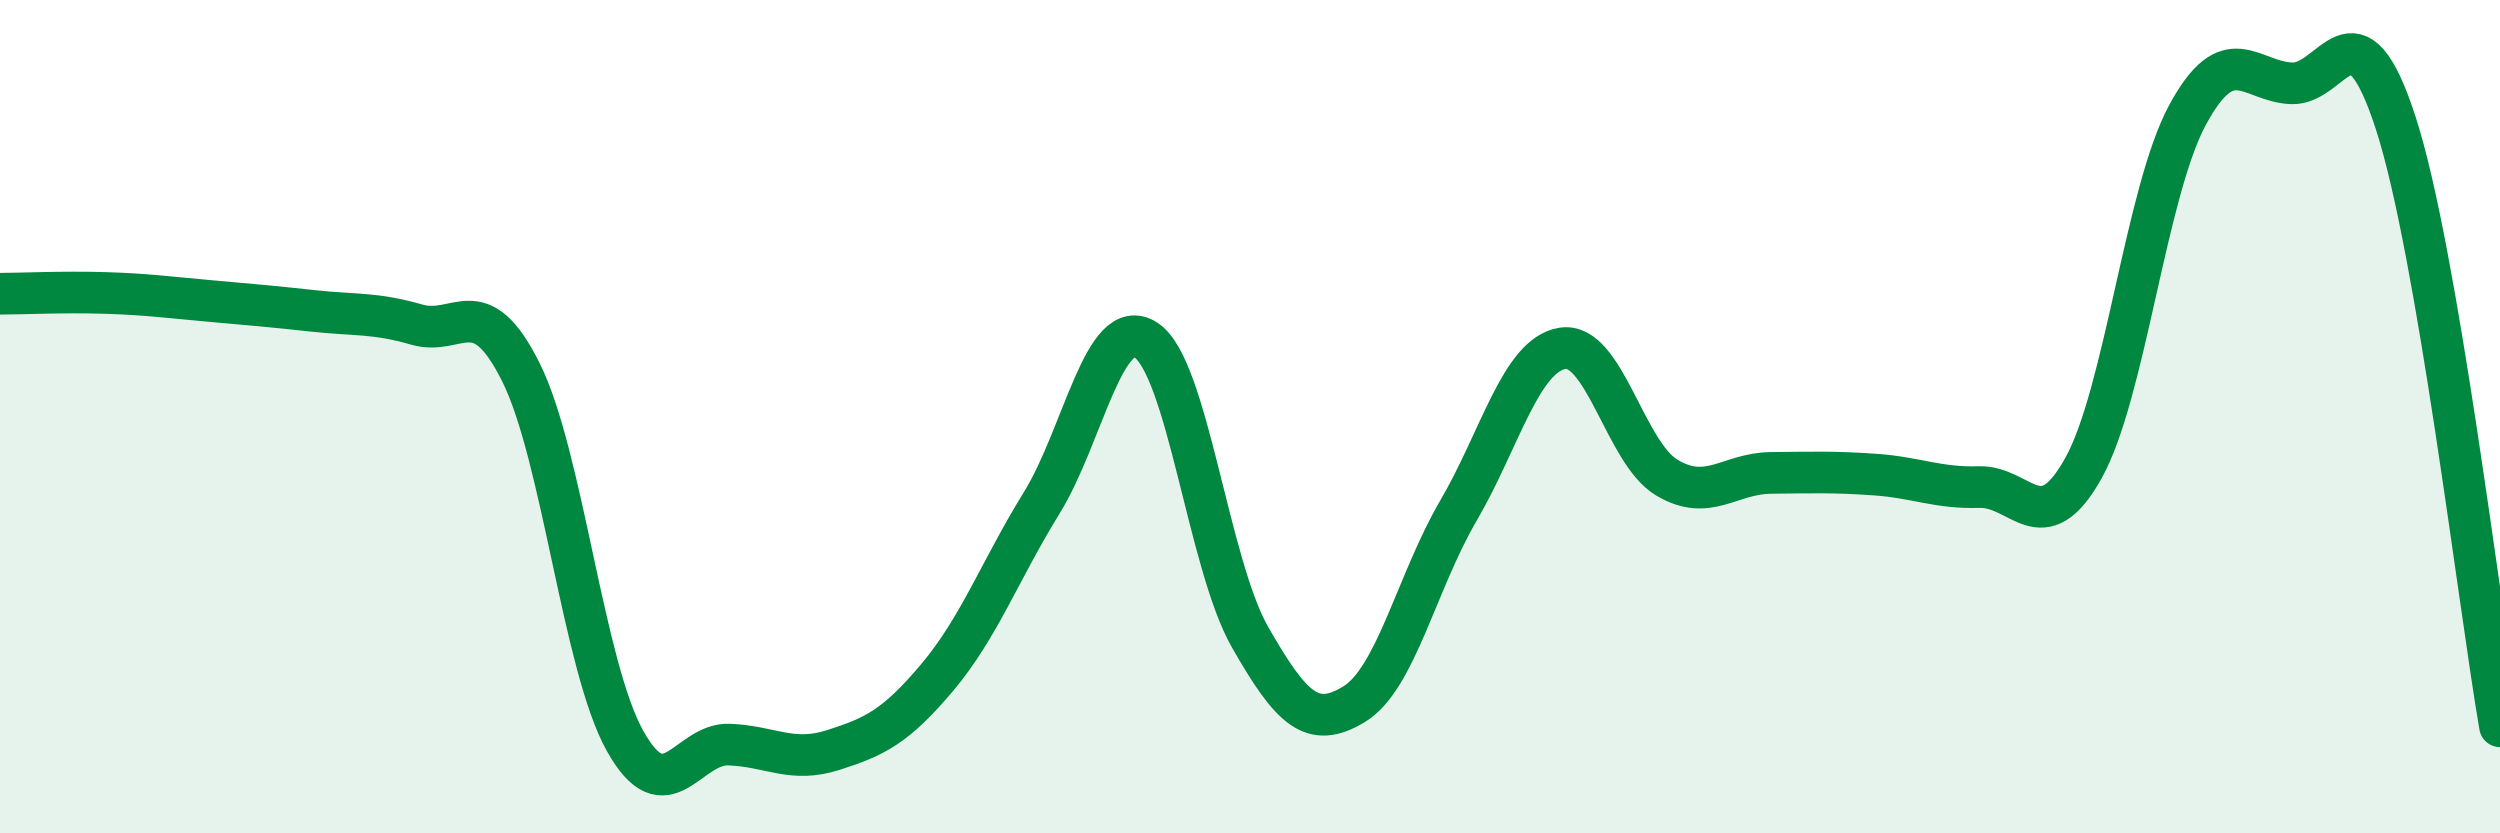 
    <svg width="60" height="20" viewBox="0 0 60 20" xmlns="http://www.w3.org/2000/svg">
      <path
        d="M 0,7.05 C 0.5,7.05 1.5,7 2.5,7.03 C 3.5,7.06 4,7.13 5,7.22 C 6,7.31 6.5,7.35 7.5,7.46 C 8.5,7.57 9,7.5 10,7.79 C 11,8.08 11.5,6.93 12.5,8.93 C 13.5,10.93 14,15.99 15,17.78 C 16,19.57 16.5,17.83 17.5,17.87 C 18.5,17.91 19,18.32 20,18 C 21,17.68 21.5,17.44 22.5,16.25 C 23.5,15.06 24,13.69 25,12.07 C 26,10.45 26.5,7.52 27.5,8.16 C 28.5,8.8 29,13.54 30,15.29 C 31,17.04 31.5,17.51 32.5,16.9 C 33.5,16.29 34,13.97 35,12.26 C 36,10.55 36.5,8.52 37.5,8.36 C 38.5,8.2 39,10.86 40,11.46 C 41,12.06 41.5,11.36 42.5,11.35 C 43.5,11.34 44,11.32 45,11.39 C 46,11.46 46.5,11.72 47.5,11.69 C 48.5,11.66 49,13.03 50,11.24 C 51,9.45 51.5,4.61 52.5,2.76 C 53.5,0.91 54,1.96 55,2 C 56,2.04 56.5,-0.13 57.5,2.96 C 58.5,6.05 59.5,14.54 60,17.43L60 20L0 20Z"
        fill="#008740"
        opacity="0.1"
        stroke-linecap="round"
        stroke-linejoin="round"
      />
      <path
        d="M 0,7.05 C 0.5,7.05 1.5,7 2.5,7.03 C 3.5,7.06 4,7.13 5,7.22 C 6,7.31 6.5,7.35 7.5,7.46 C 8.5,7.57 9,7.5 10,7.79 C 11,8.08 11.5,6.93 12.5,8.93 C 13.5,10.93 14,15.99 15,17.78 C 16,19.57 16.5,17.83 17.5,17.87 C 18.5,17.91 19,18.32 20,18 C 21,17.68 21.5,17.44 22.5,16.25 C 23.5,15.06 24,13.69 25,12.07 C 26,10.45 26.5,7.52 27.5,8.16 C 28.5,8.8 29,13.54 30,15.29 C 31,17.04 31.5,17.51 32.5,16.9 C 33.5,16.29 34,13.97 35,12.26 C 36,10.55 36.5,8.52 37.5,8.36 C 38.5,8.2 39,10.86 40,11.46 C 41,12.06 41.5,11.36 42.5,11.35 C 43.5,11.34 44,11.32 45,11.39 C 46,11.46 46.5,11.72 47.5,11.69 C 48.5,11.66 49,13.03 50,11.24 C 51,9.45 51.5,4.61 52.5,2.76 C 53.5,0.91 54,1.96 55,2 C 56,2.04 56.5,-0.13 57.5,2.96 C 58.5,6.05 59.5,14.54 60,17.43"
        stroke="#008740"
        stroke-width="1"
        fill="none"
        stroke-linecap="round"
        stroke-linejoin="round"
      />
    </svg>
  